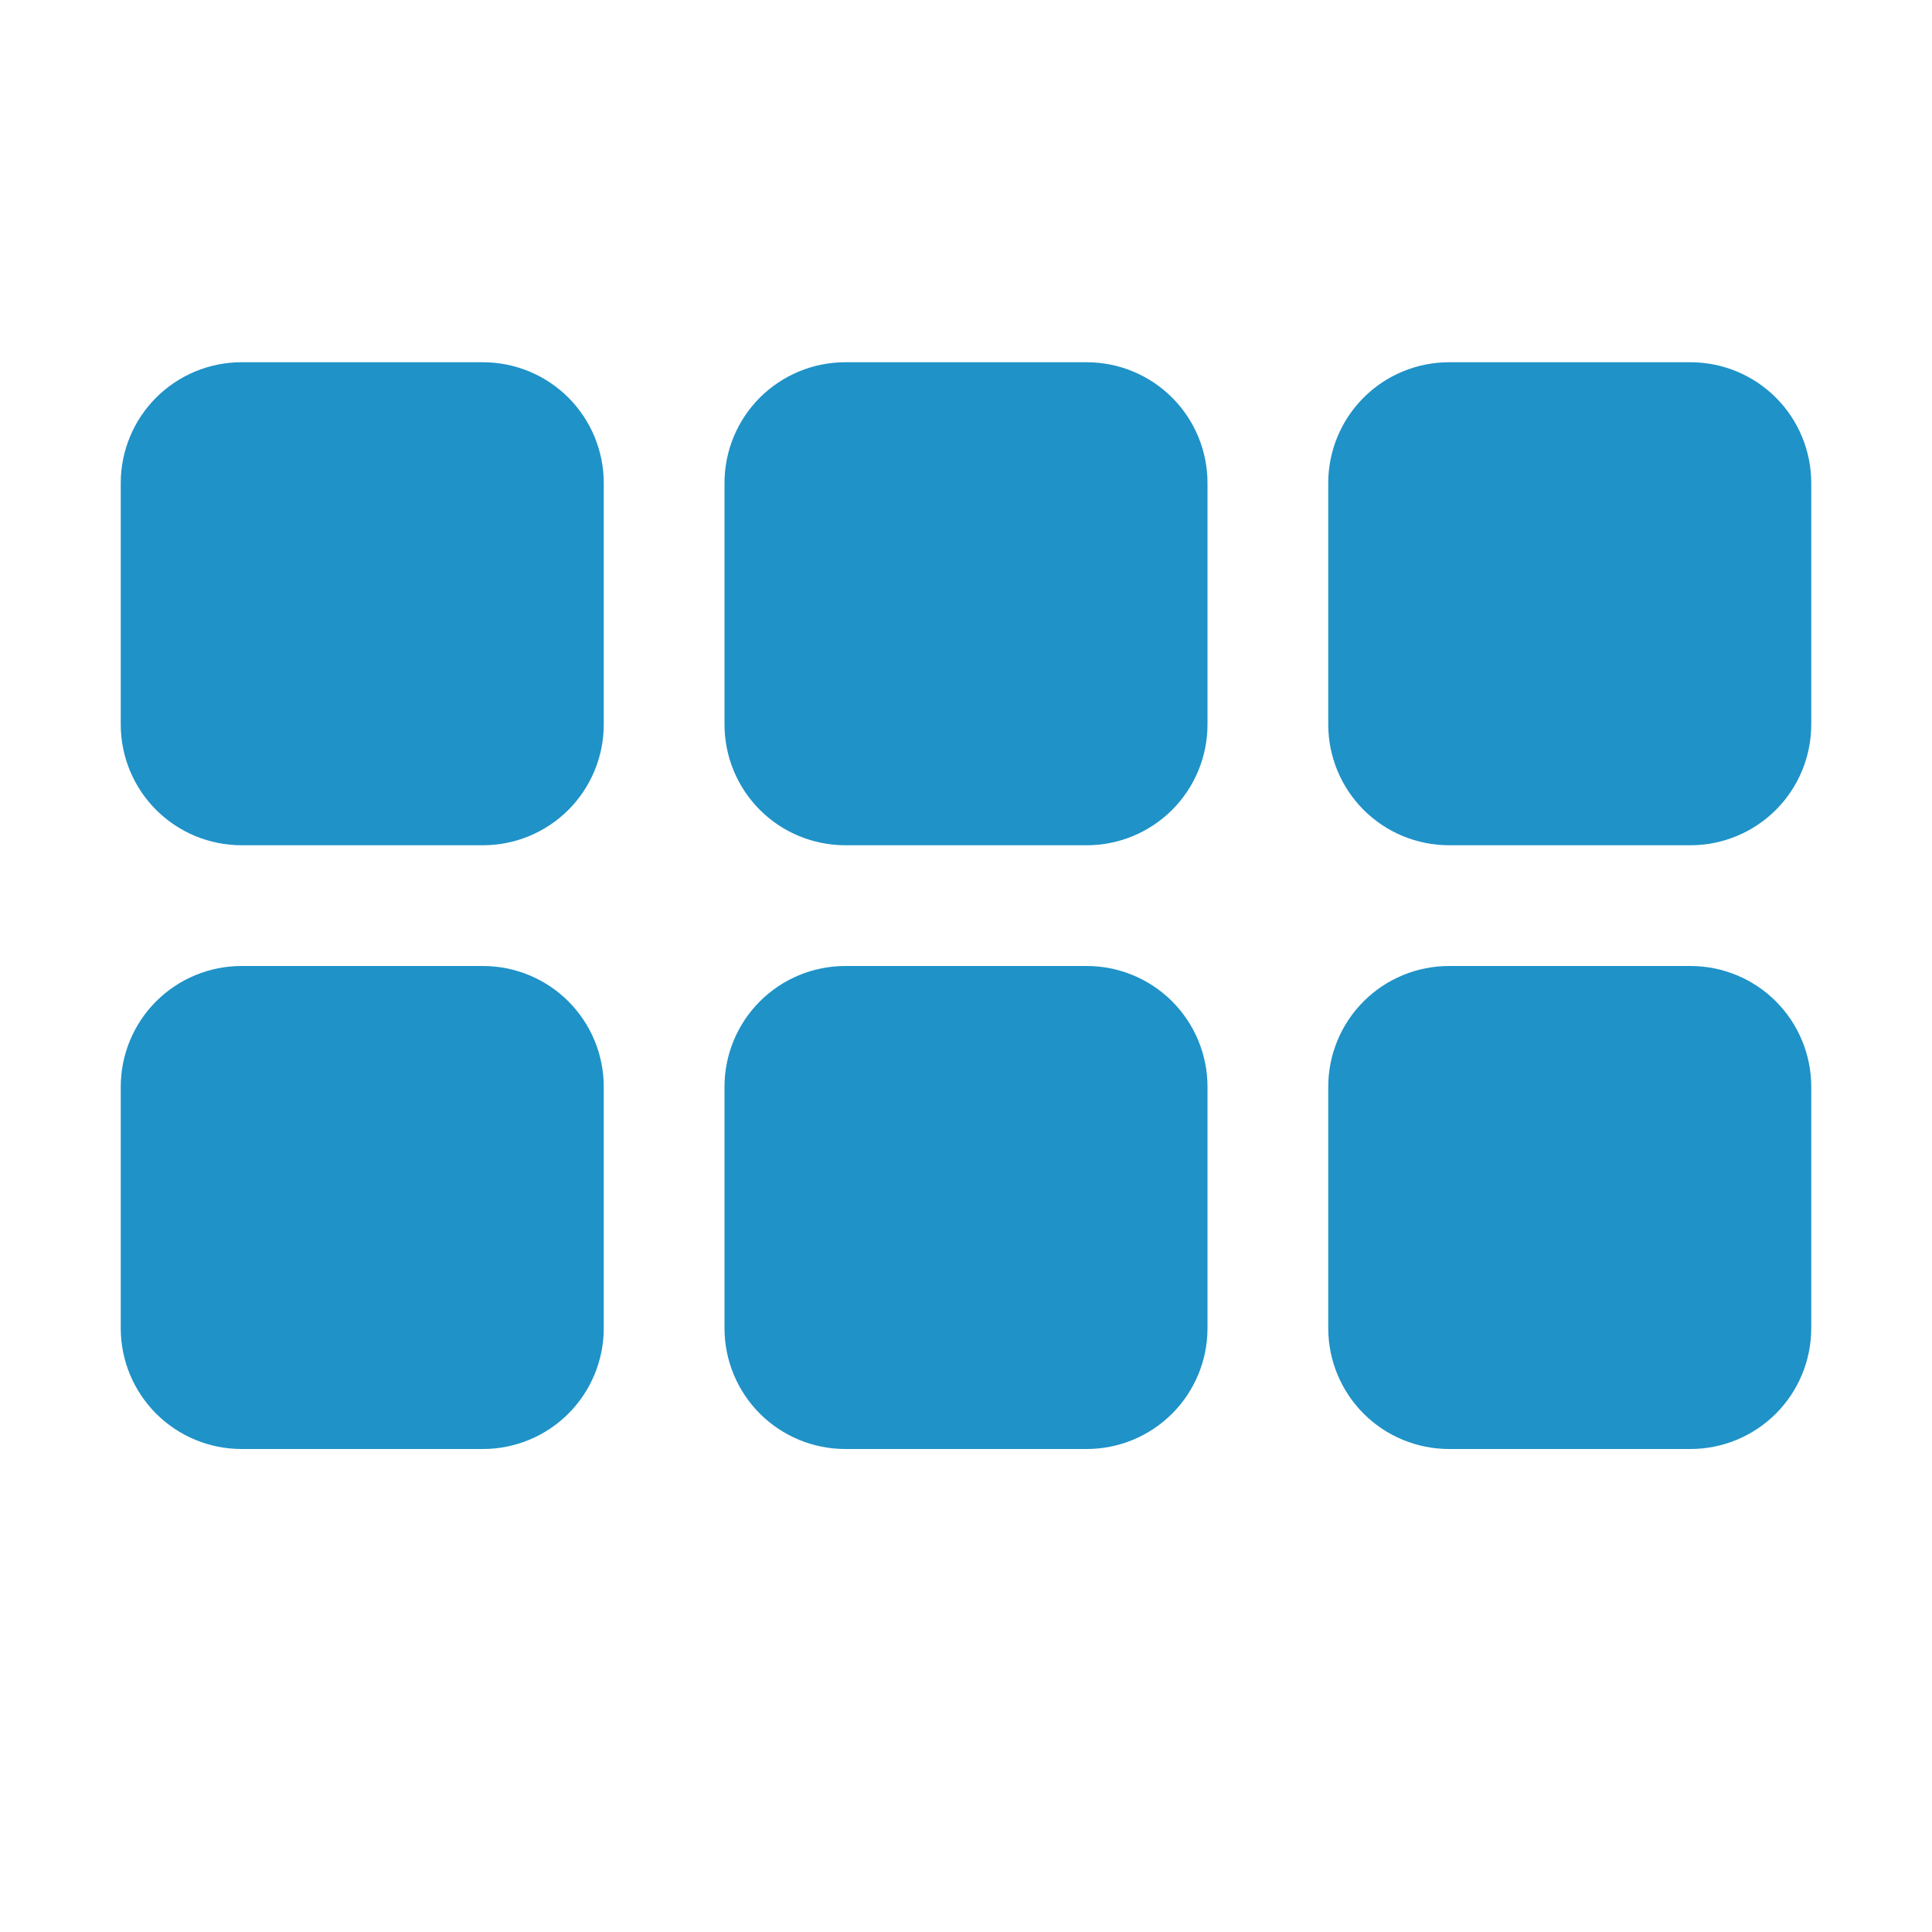 <?xml version="1.0" encoding="UTF-8"?> <svg xmlns="http://www.w3.org/2000/svg" width="66" height="66" viewBox="0 0 66 66" fill="none"><g id="bi:grid-3x2-gap-fill"><g id="Group"><path id="Vector" d="M4.125 16.5C4.125 15.406 4.56 14.357 5.333 13.583C6.107 12.81 7.156 12.375 8.25 12.375H16.5C17.594 12.375 18.643 12.81 19.417 13.583C20.19 14.357 20.625 15.406 20.625 16.5V24.75C20.625 25.844 20.19 26.893 19.417 27.667C18.643 28.44 17.594 28.875 16.5 28.875H8.25C7.156 28.875 6.107 28.44 5.333 27.667C4.56 26.893 4.125 25.844 4.125 24.75V16.5ZM24.75 16.5C24.75 15.406 25.185 14.357 25.958 13.583C26.732 12.81 27.781 12.375 28.875 12.375H37.125C38.219 12.375 39.268 12.81 40.042 13.583C40.815 14.357 41.25 15.406 41.25 16.5V24.75C41.25 25.844 40.815 26.893 40.042 27.667C39.268 28.44 38.219 28.875 37.125 28.875H28.875C27.781 28.875 26.732 28.44 25.958 27.667C25.185 26.893 24.75 25.844 24.75 24.75V16.5ZM45.375 16.5C45.375 15.406 45.81 14.357 46.583 13.583C47.357 12.81 48.406 12.375 49.5 12.375H57.75C58.844 12.375 59.893 12.81 60.667 13.583C61.44 14.357 61.875 15.406 61.875 16.5V24.75C61.875 25.844 61.44 26.893 60.667 27.667C59.893 28.44 58.844 28.875 57.75 28.875H49.5C48.406 28.875 47.357 28.44 46.583 27.667C45.81 26.893 45.375 25.844 45.375 24.75V16.5ZM4.125 37.125C4.125 36.031 4.56 34.982 5.333 34.208C6.107 33.435 7.156 33 8.25 33H16.5C17.594 33 18.643 33.435 19.417 34.208C20.19 34.982 20.625 36.031 20.625 37.125V45.375C20.625 46.469 20.19 47.518 19.417 48.292C18.643 49.065 17.594 49.5 16.5 49.5H8.25C7.156 49.5 6.107 49.065 5.333 48.292C4.56 47.518 4.125 46.469 4.125 45.375V37.125ZM24.75 37.125C24.75 36.031 25.185 34.982 25.958 34.208C26.732 33.435 27.781 33 28.875 33H37.125C38.219 33 39.268 33.435 40.042 34.208C40.815 34.982 41.25 36.031 41.25 37.125V45.375C41.25 46.469 40.815 47.518 40.042 48.292C39.268 49.065 38.219 49.5 37.125 49.5H28.875C27.781 49.5 26.732 49.065 25.958 48.292C25.185 47.518 24.75 46.469 24.75 45.375V37.125ZM45.375 37.125C45.375 36.031 45.81 34.982 46.583 34.208C47.357 33.435 48.406 33 49.5 33H57.75C58.844 33 59.893 33.435 60.667 34.208C61.44 34.982 61.875 36.031 61.875 37.125V45.375C61.875 46.469 61.44 47.518 60.667 48.292C59.893 49.065 58.844 49.5 57.75 49.5H49.5C48.406 49.5 47.357 49.065 46.583 48.292C45.81 47.518 45.375 46.469 45.375 45.375V37.125Z" fill="#1F92C8"></path></g></g></svg> 